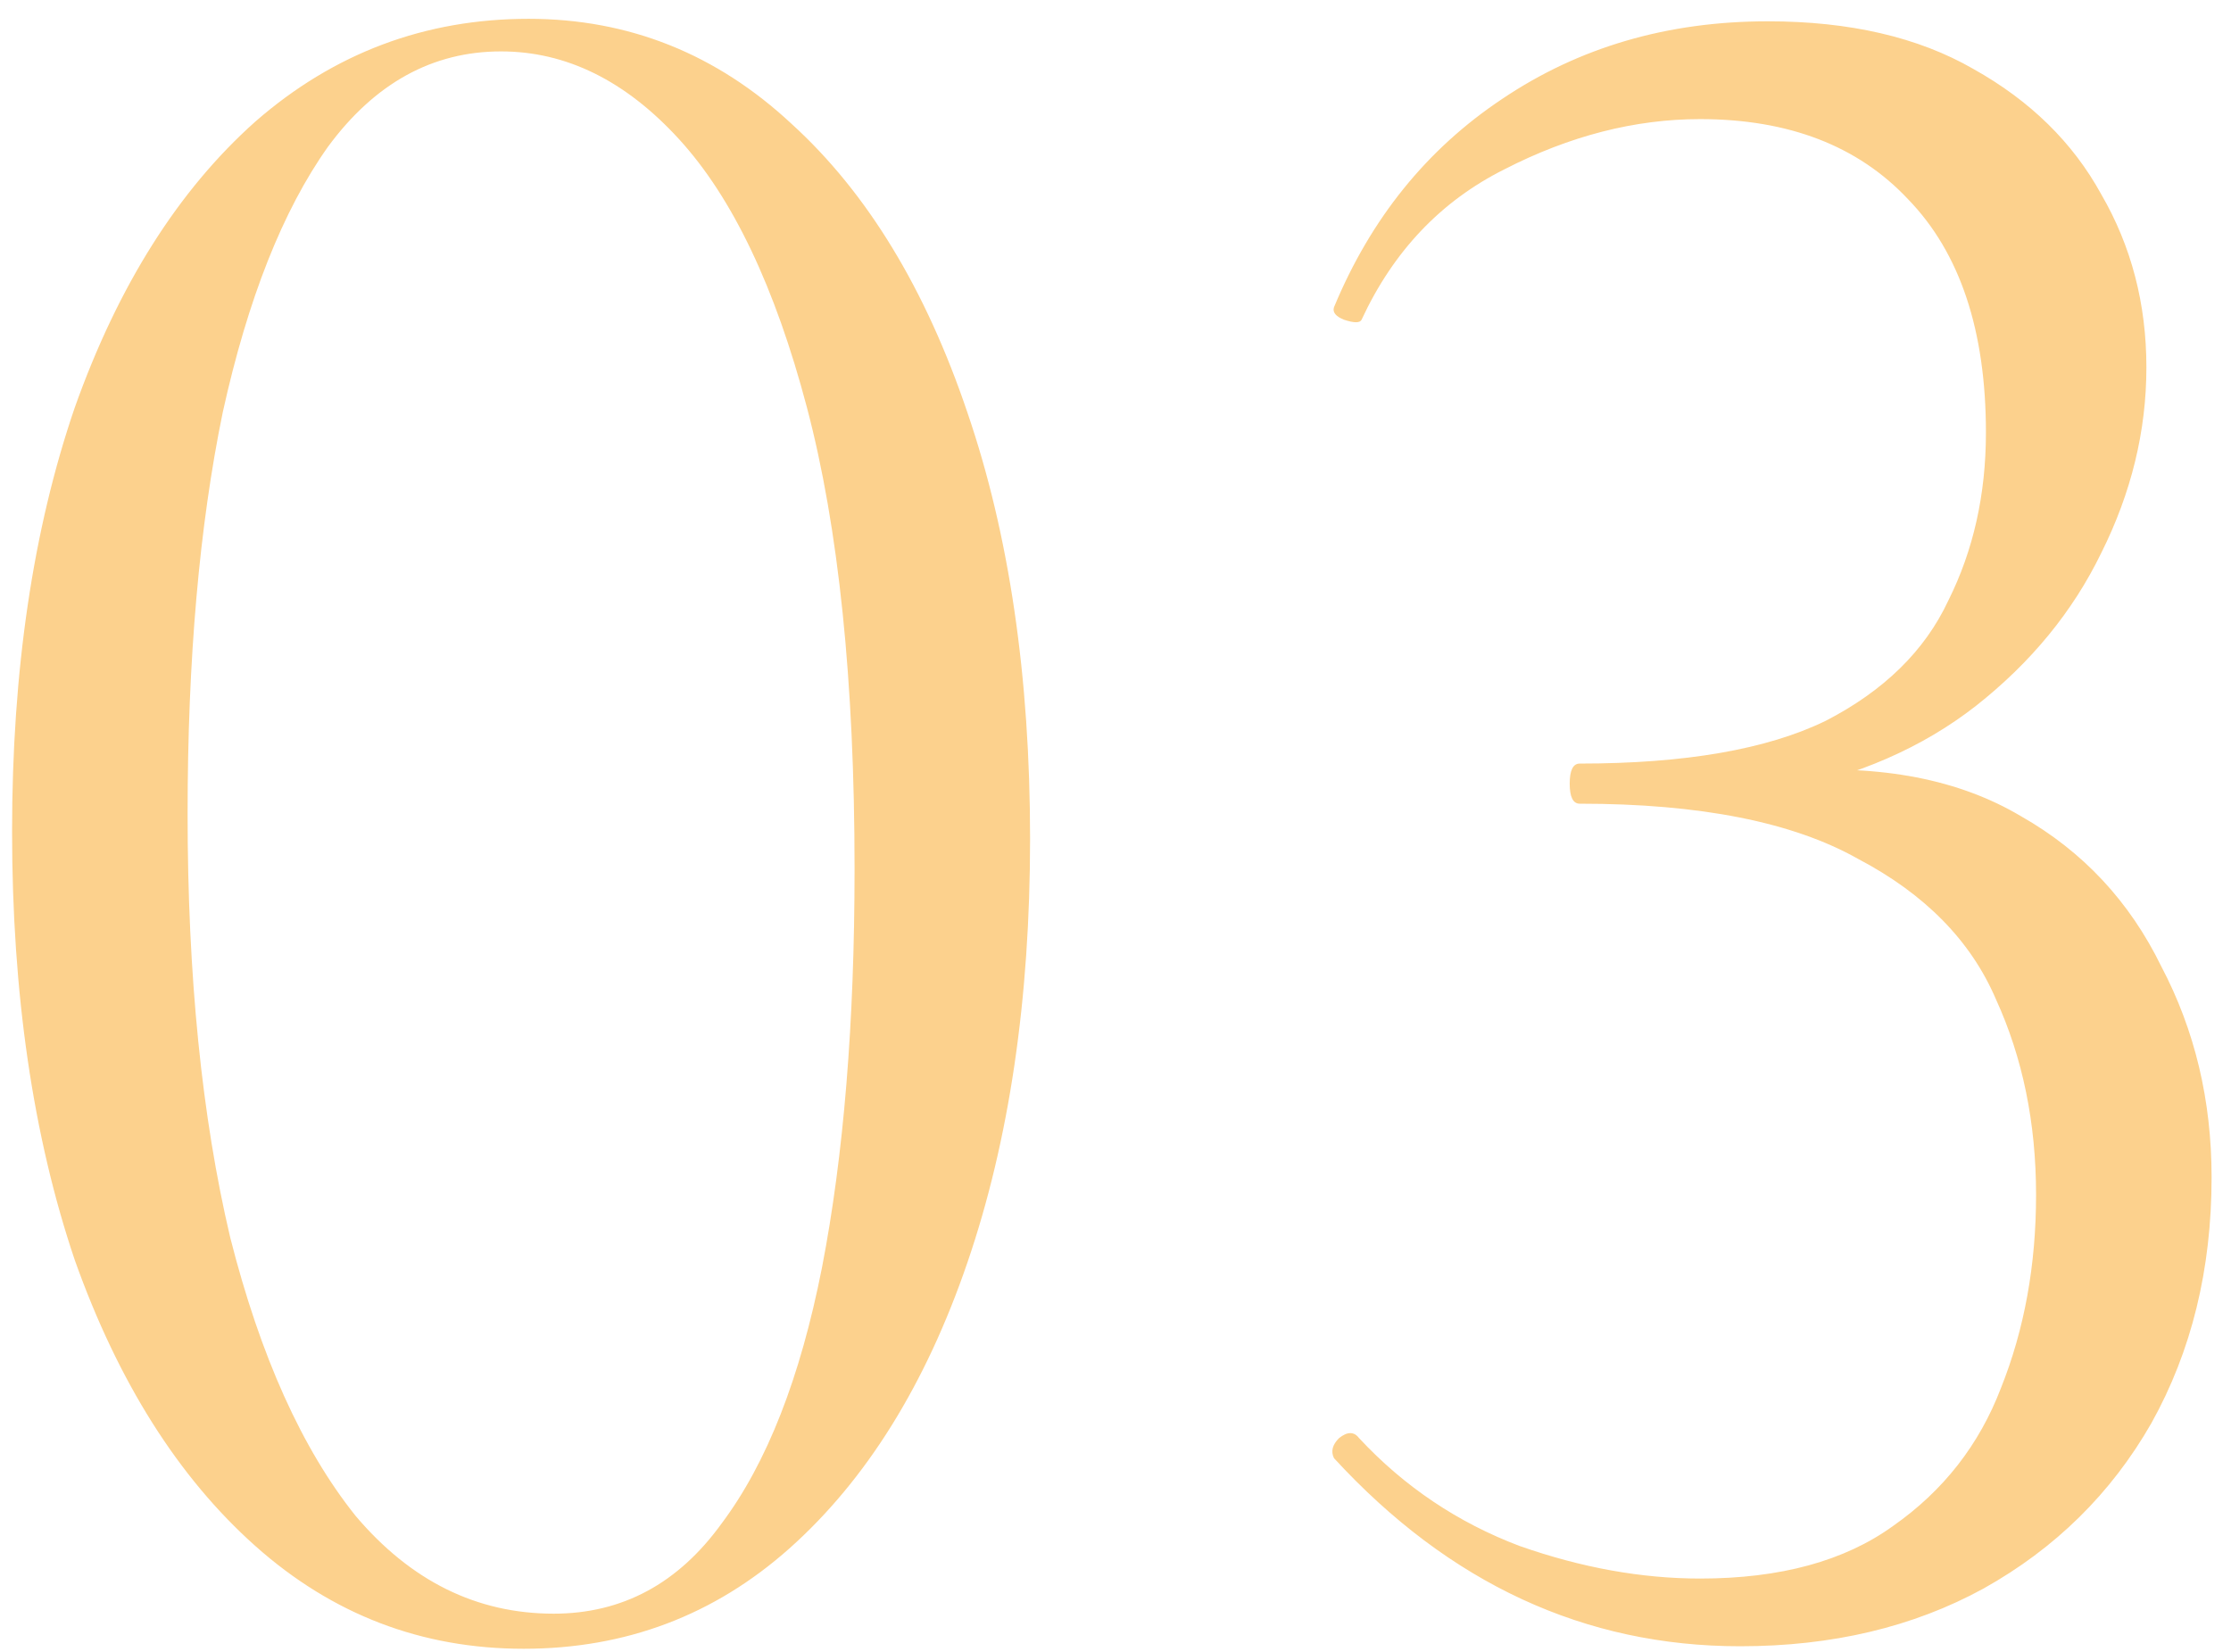 <?xml version="1.0" encoding="UTF-8"?> <svg xmlns="http://www.w3.org/2000/svg" width="104" height="77" viewBox="0 0 104 77" fill="none"><path d="M24.408 76.851C19.654 76.851 15.486 75.254 11.901 72.059C8.317 68.864 5.511 64.422 3.486 58.734C1.537 52.968 0.563 46.305 0.563 38.747C0.563 31.266 1.537 24.682 3.486 18.994C5.511 13.305 8.317 8.864 11.901 5.669C15.563 2.474 19.81 0.877 24.642 0.877C29.317 0.877 33.408 2.513 36.914 5.786C40.421 8.981 43.148 13.461 45.096 19.227C47.044 24.916 48.018 31.539 48.018 39.098C48.018 46.578 47.044 53.163 45.096 58.851C43.148 64.539 40.382 68.981 36.797 72.176C33.291 75.293 29.161 76.851 24.408 76.851ZM25.81 75.215C29.005 75.215 31.616 73.812 33.642 71.007C35.745 68.202 37.304 64.228 38.317 59.085C39.33 53.864 39.836 47.669 39.836 40.5C39.836 31.773 39.096 24.604 37.616 18.994C36.135 13.383 34.148 9.214 31.654 6.487C29.161 3.76 26.395 2.396 23.356 2.396C20.161 2.396 17.473 3.877 15.291 6.838C13.187 9.799 11.55 13.929 10.382 19.227C9.291 24.526 8.745 30.76 8.745 37.929C8.745 45.487 9.408 52.072 10.732 57.682C12.135 63.215 14.083 67.539 16.576 70.656C19.148 73.695 22.226 75.215 25.81 75.215ZM81.121 76.734C73.874 76.734 67.562 73.812 62.186 67.968C62.03 67.656 62.108 67.344 62.42 67.033C62.809 66.721 63.121 66.721 63.355 67.033C65.459 69.293 67.952 70.968 70.835 72.059C73.718 73.072 76.524 73.578 79.251 73.578C82.991 73.578 85.991 72.76 88.251 71.124C90.589 69.487 92.264 67.344 93.277 64.695C94.368 61.968 94.913 58.968 94.913 55.695C94.913 52.344 94.29 49.305 93.043 46.578C91.874 43.851 89.731 41.669 86.615 40.033C83.576 38.318 79.251 37.461 73.64 37.461C73.329 37.461 73.173 37.15 73.173 36.526C73.173 35.903 73.329 35.591 73.64 35.591C78.55 35.591 82.368 34.929 85.095 33.604C87.822 32.201 89.731 30.331 90.822 27.994C91.991 25.656 92.576 23.046 92.576 20.162C92.576 15.409 91.368 11.786 88.952 9.292C86.615 6.799 83.381 5.552 79.251 5.552C76.212 5.552 73.173 6.331 70.134 7.89C67.173 9.37 64.952 11.708 63.471 14.903C63.394 15.059 63.121 15.059 62.653 14.903C62.264 14.747 62.108 14.552 62.186 14.318C63.9 10.188 66.51 6.955 70.017 4.617C73.602 2.201 77.731 0.993 82.407 0.993C86.225 0.993 89.42 1.734 91.991 3.214C94.641 4.695 96.628 6.643 97.952 9.058C99.355 11.474 100.056 14.162 100.056 17.123C100.056 20.084 99.355 22.968 97.952 25.773C96.628 28.5 94.68 30.877 92.108 32.903C89.615 34.851 86.576 36.175 82.991 36.877L83.342 35.942C87.706 35.63 91.329 36.331 94.212 38.046C97.095 39.682 99.277 42.02 100.757 45.059C102.316 48.02 103.095 51.292 103.095 54.877C103.095 59.163 102.16 62.981 100.29 66.332C98.42 69.604 95.809 72.176 92.459 74.046C89.186 75.838 85.407 76.734 81.121 76.734Z" fill="#FCD18D"></path></svg> 